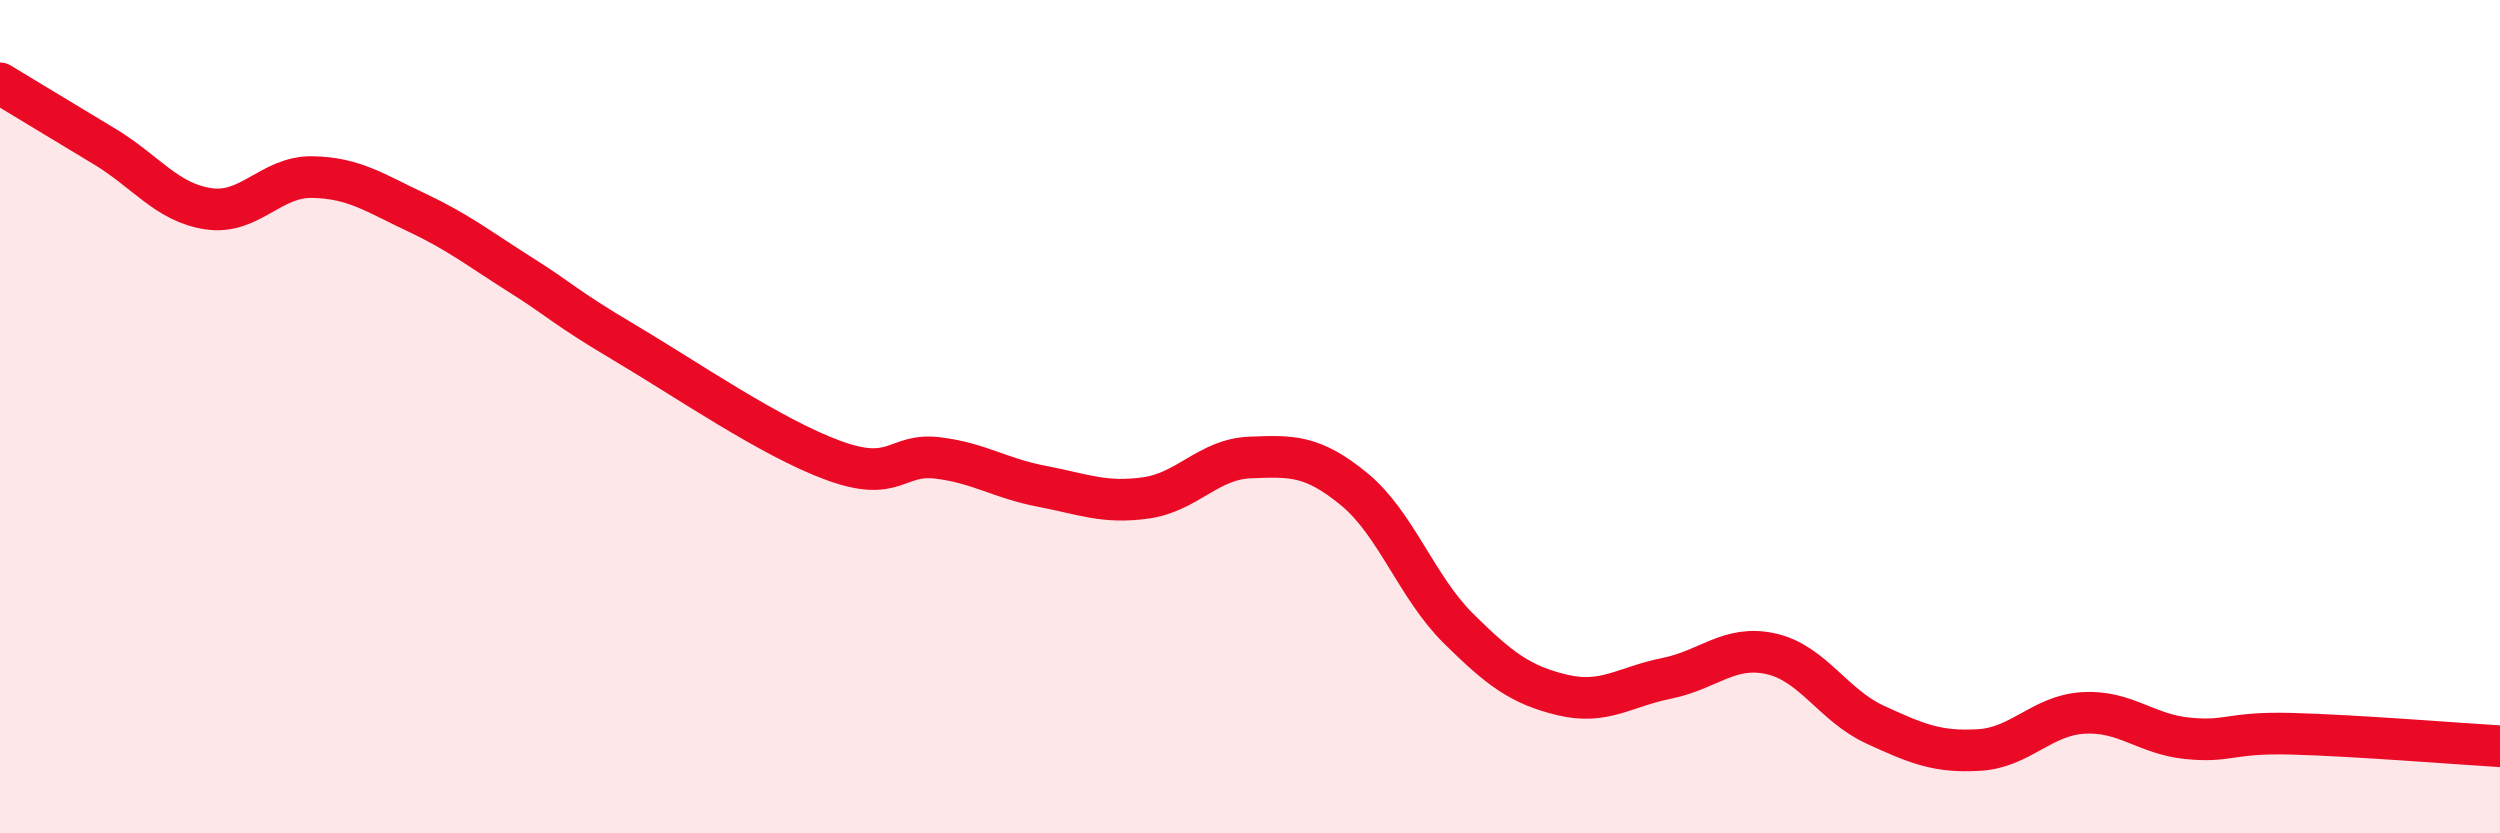 
    <svg width="60" height="20" viewBox="0 0 60 20" xmlns="http://www.w3.org/2000/svg">
      <path
        d="M 0,2 C 0.5,2.3 1.5,2.91 2.5,3.51 C 3.5,4.11 4,4.86 5,5.01 C 6,5.16 6.5,4.23 7.5,4.25 C 8.5,4.27 9,4.63 10,5.1 C 11,5.57 11.5,5.97 12.5,6.6 C 13.5,7.23 13.5,7.34 15,8.23 C 16.5,9.12 18.5,10.5 20,11.05 C 21.5,11.6 21.5,10.87 22.5,10.99 C 23.5,11.11 24,11.48 25,11.67 C 26,11.86 26.5,12.09 27.5,11.95 C 28.5,11.81 29,11.02 30,10.98 C 31,10.94 31.5,10.92 32.5,11.74 C 33.5,12.56 34,14.09 35,15.08 C 36,16.07 36.5,16.44 37.5,16.68 C 38.5,16.92 39,16.48 40,16.28 C 41,16.08 41.5,15.47 42.5,15.69 C 43.5,15.91 44,16.93 45,17.39 C 46,17.85 46.5,18.06 47.5,18 C 48.5,17.94 49,17.17 50,17.11 C 51,17.05 51.5,17.62 52.5,17.72 C 53.5,17.82 53.5,17.57 55,17.61 C 56.5,17.65 59,17.85 60,17.91L60 20L0 20Z"
        fill="#EB0A25"
        opacity="0.1"
        stroke-linecap="round"
        stroke-linejoin="round"
      />
      <path
        d="M 0,2 C 0.5,2.3 1.5,2.91 2.5,3.51 C 3.5,4.11 4,4.86 5,5.01 C 6,5.16 6.5,4.23 7.5,4.25 C 8.5,4.27 9,4.63 10,5.1 C 11,5.57 11.5,5.97 12.5,6.6 C 13.5,7.23 13.5,7.34 15,8.23 C 16.5,9.12 18.5,10.5 20,11.05 C 21.5,11.6 21.5,10.87 22.5,10.99 C 23.5,11.11 24,11.48 25,11.67 C 26,11.86 26.5,12.09 27.5,11.95 C 28.5,11.81 29,11.02 30,10.98 C 31,10.94 31.5,10.92 32.5,11.74 C 33.5,12.56 34,14.09 35,15.08 C 36,16.07 36.5,16.44 37.5,16.68 C 38.5,16.92 39,16.48 40,16.28 C 41,16.08 41.5,15.47 42.5,15.69 C 43.5,15.91 44,16.93 45,17.39 C 46,17.85 46.5,18.06 47.5,18 C 48.5,17.94 49,17.17 50,17.11 C 51,17.05 51.5,17.62 52.5,17.72 C 53.5,17.82 53.5,17.57 55,17.61 C 56.5,17.65 59,17.85 60,17.91"
        stroke="#EB0A25"
        stroke-width="1"
        fill="none"
        stroke-linecap="round"
        stroke-linejoin="round"
      />
    </svg>
  